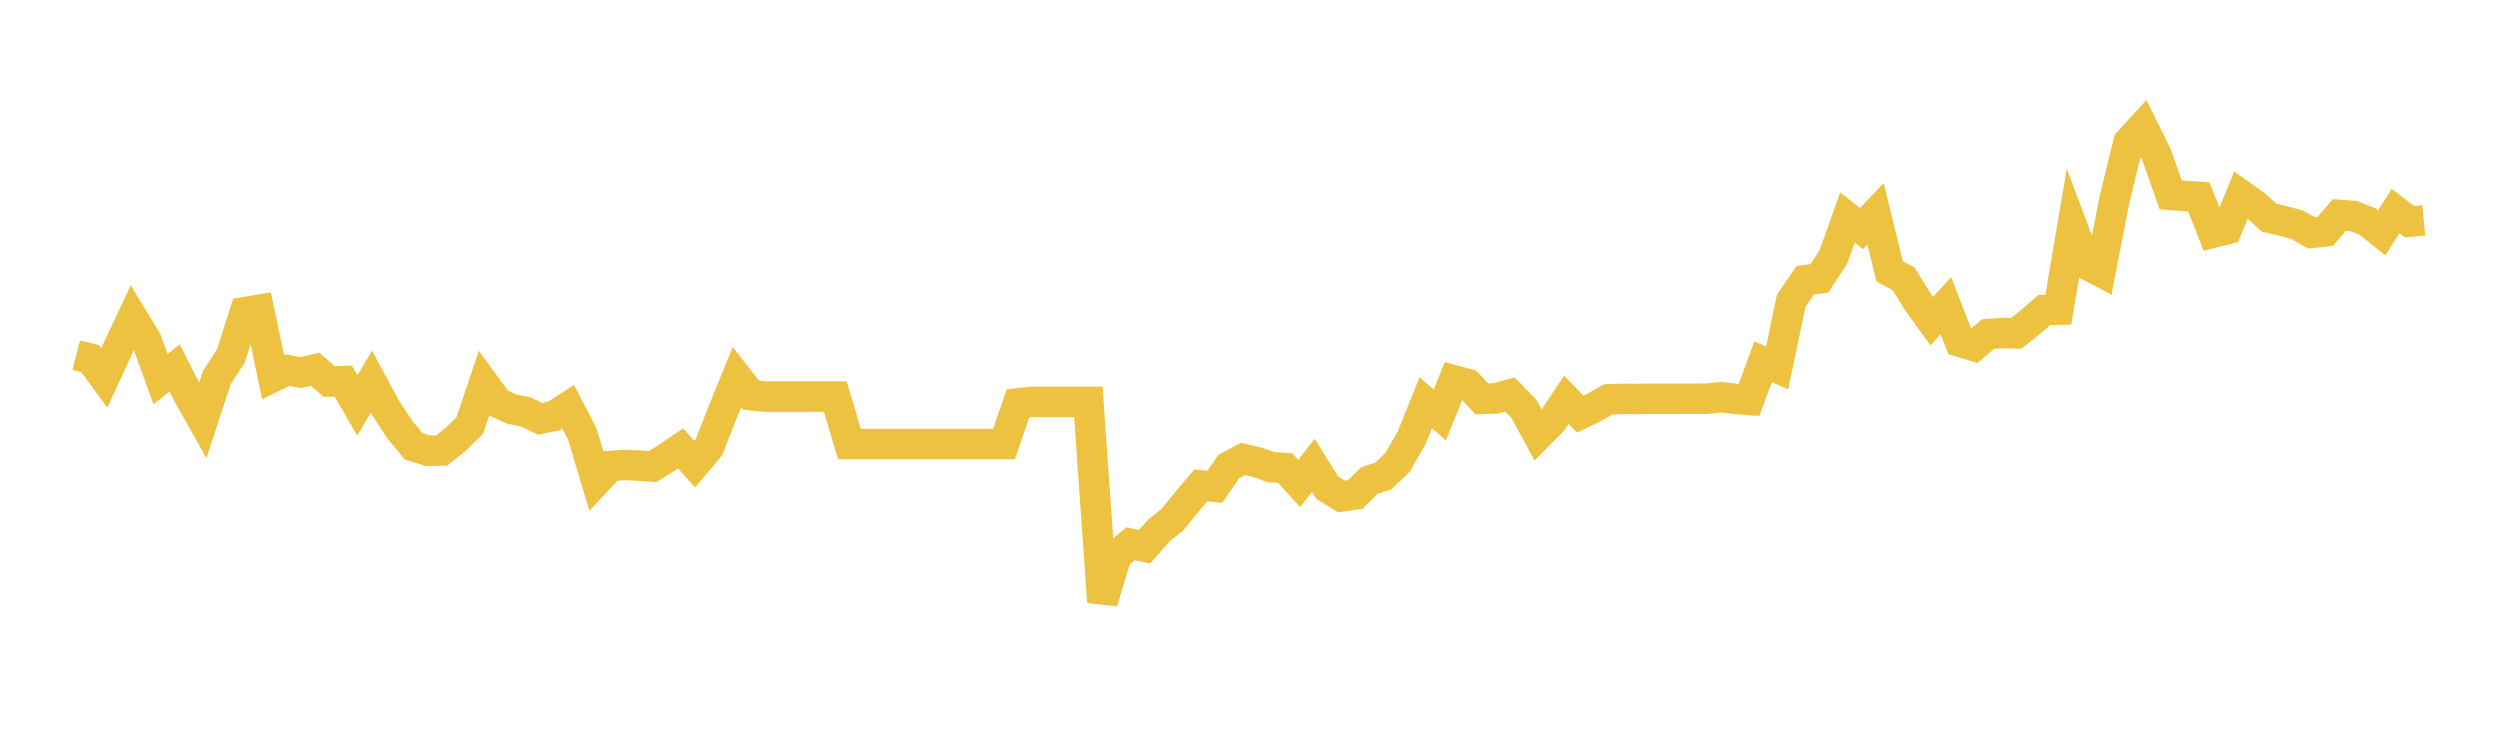 <svg width="164" height="48" xmlns="http://www.w3.org/2000/svg" xmlns:xlink="http://www.w3.org/1999/xlink"><path fill="none" stroke="rgb(237,194,64)" stroke-width="2" d="M5,23.295L5.922,23.534L6.844,24.786L7.766,22.783L8.689,20.823L9.611,22.337L10.533,24.869L11.455,24.135L12.377,25.948L13.299,27.583L14.222,24.773L15.144,23.35L16.066,20.474L16.988,20.322L17.91,24.728L18.832,24.28L19.754,24.441L20.677,24.229L21.599,25.03L22.521,25.005L23.443,26.595L24.365,25.035L25.287,26.741L26.21,28.156L27.132,29.278L28.054,29.565L28.976,29.555L29.898,28.81L30.82,27.909L31.743,25.16L32.665,26.429L33.587,26.839L34.509,27.026L35.431,27.47L36.353,27.283L37.275,26.687L38.198,28.466L39.12,31.555L40.042,30.569L40.964,30.498L41.886,30.544L42.808,30.604L43.731,30.038L44.653,29.416L45.575,30.453L46.497,29.351L47.419,27.015L48.341,24.741L49.263,25.923L50.186,26.019L51.108,26.019L52.03,26.019L52.952,26.019L53.874,26.019L54.796,26.019L55.719,29.128L56.641,29.128L57.563,29.128L58.485,29.128L59.407,29.128L60.329,29.128L61.251,29.128L62.174,29.128L63.096,29.128L64.018,29.128L64.94,29.128L65.862,29.128L66.784,26.457L67.707,26.363L68.629,26.363L69.551,26.363L70.473,26.363L71.395,26.363L72.317,39.489L73.24,36.457L74.162,35.669L75.084,35.866L76.006,34.815L76.928,34.068L77.85,32.936L78.772,31.839L79.695,31.93L80.617,30.592L81.539,30.107L82.461,30.319L83.383,30.647L84.305,30.708L85.228,31.715L86.15,30.526L87.072,31.993L87.994,32.565L88.916,32.433L89.838,31.518L90.76,31.219L91.683,30.329L92.605,28.716L93.527,26.42L94.449,27.219L95.371,24.948L96.293,25.196L97.216,26.167L98.138,26.131L99.06,25.879L99.982,26.839L100.904,28.549L101.826,27.618L102.749,26.227L103.671,27.168L104.593,26.718L105.515,26.197L106.437,26.167L107.359,26.172L108.281,26.162L109.204,26.162L110.126,26.162L111.048,26.157L111.97,26.157L112.892,26.056L113.814,26.162L114.737,26.233L115.659,23.734L116.581,24.134L117.503,19.734L118.425,18.378L119.347,18.267L120.269,16.861L121.192,14.272L122.114,15L123.036,14.029L123.958,17.799L124.88,18.292L125.802,19.795L126.725,21.072L127.647,20.051L128.569,22.416L129.491,22.702L130.413,21.92L131.335,21.845L132.257,21.87L133.18,21.139L134.102,20.342L135.024,20.317L135.946,14.881L136.868,17.336L137.79,17.822L138.713,13.077L139.635,9.319L140.557,8.312L141.479,10.181L142.401,12.789L143.323,12.858L144.246,12.918L145.168,15.268L146.09,15.033L147.012,12.794L147.934,13.447L148.856,14.285L149.778,14.5L150.701,14.744L151.623,15.278L152.545,15.173L153.467,14.096L154.389,14.17L155.311,14.535L156.234,15.278L157.156,13.841L158.078,14.545L159,14.46"></path></svg>